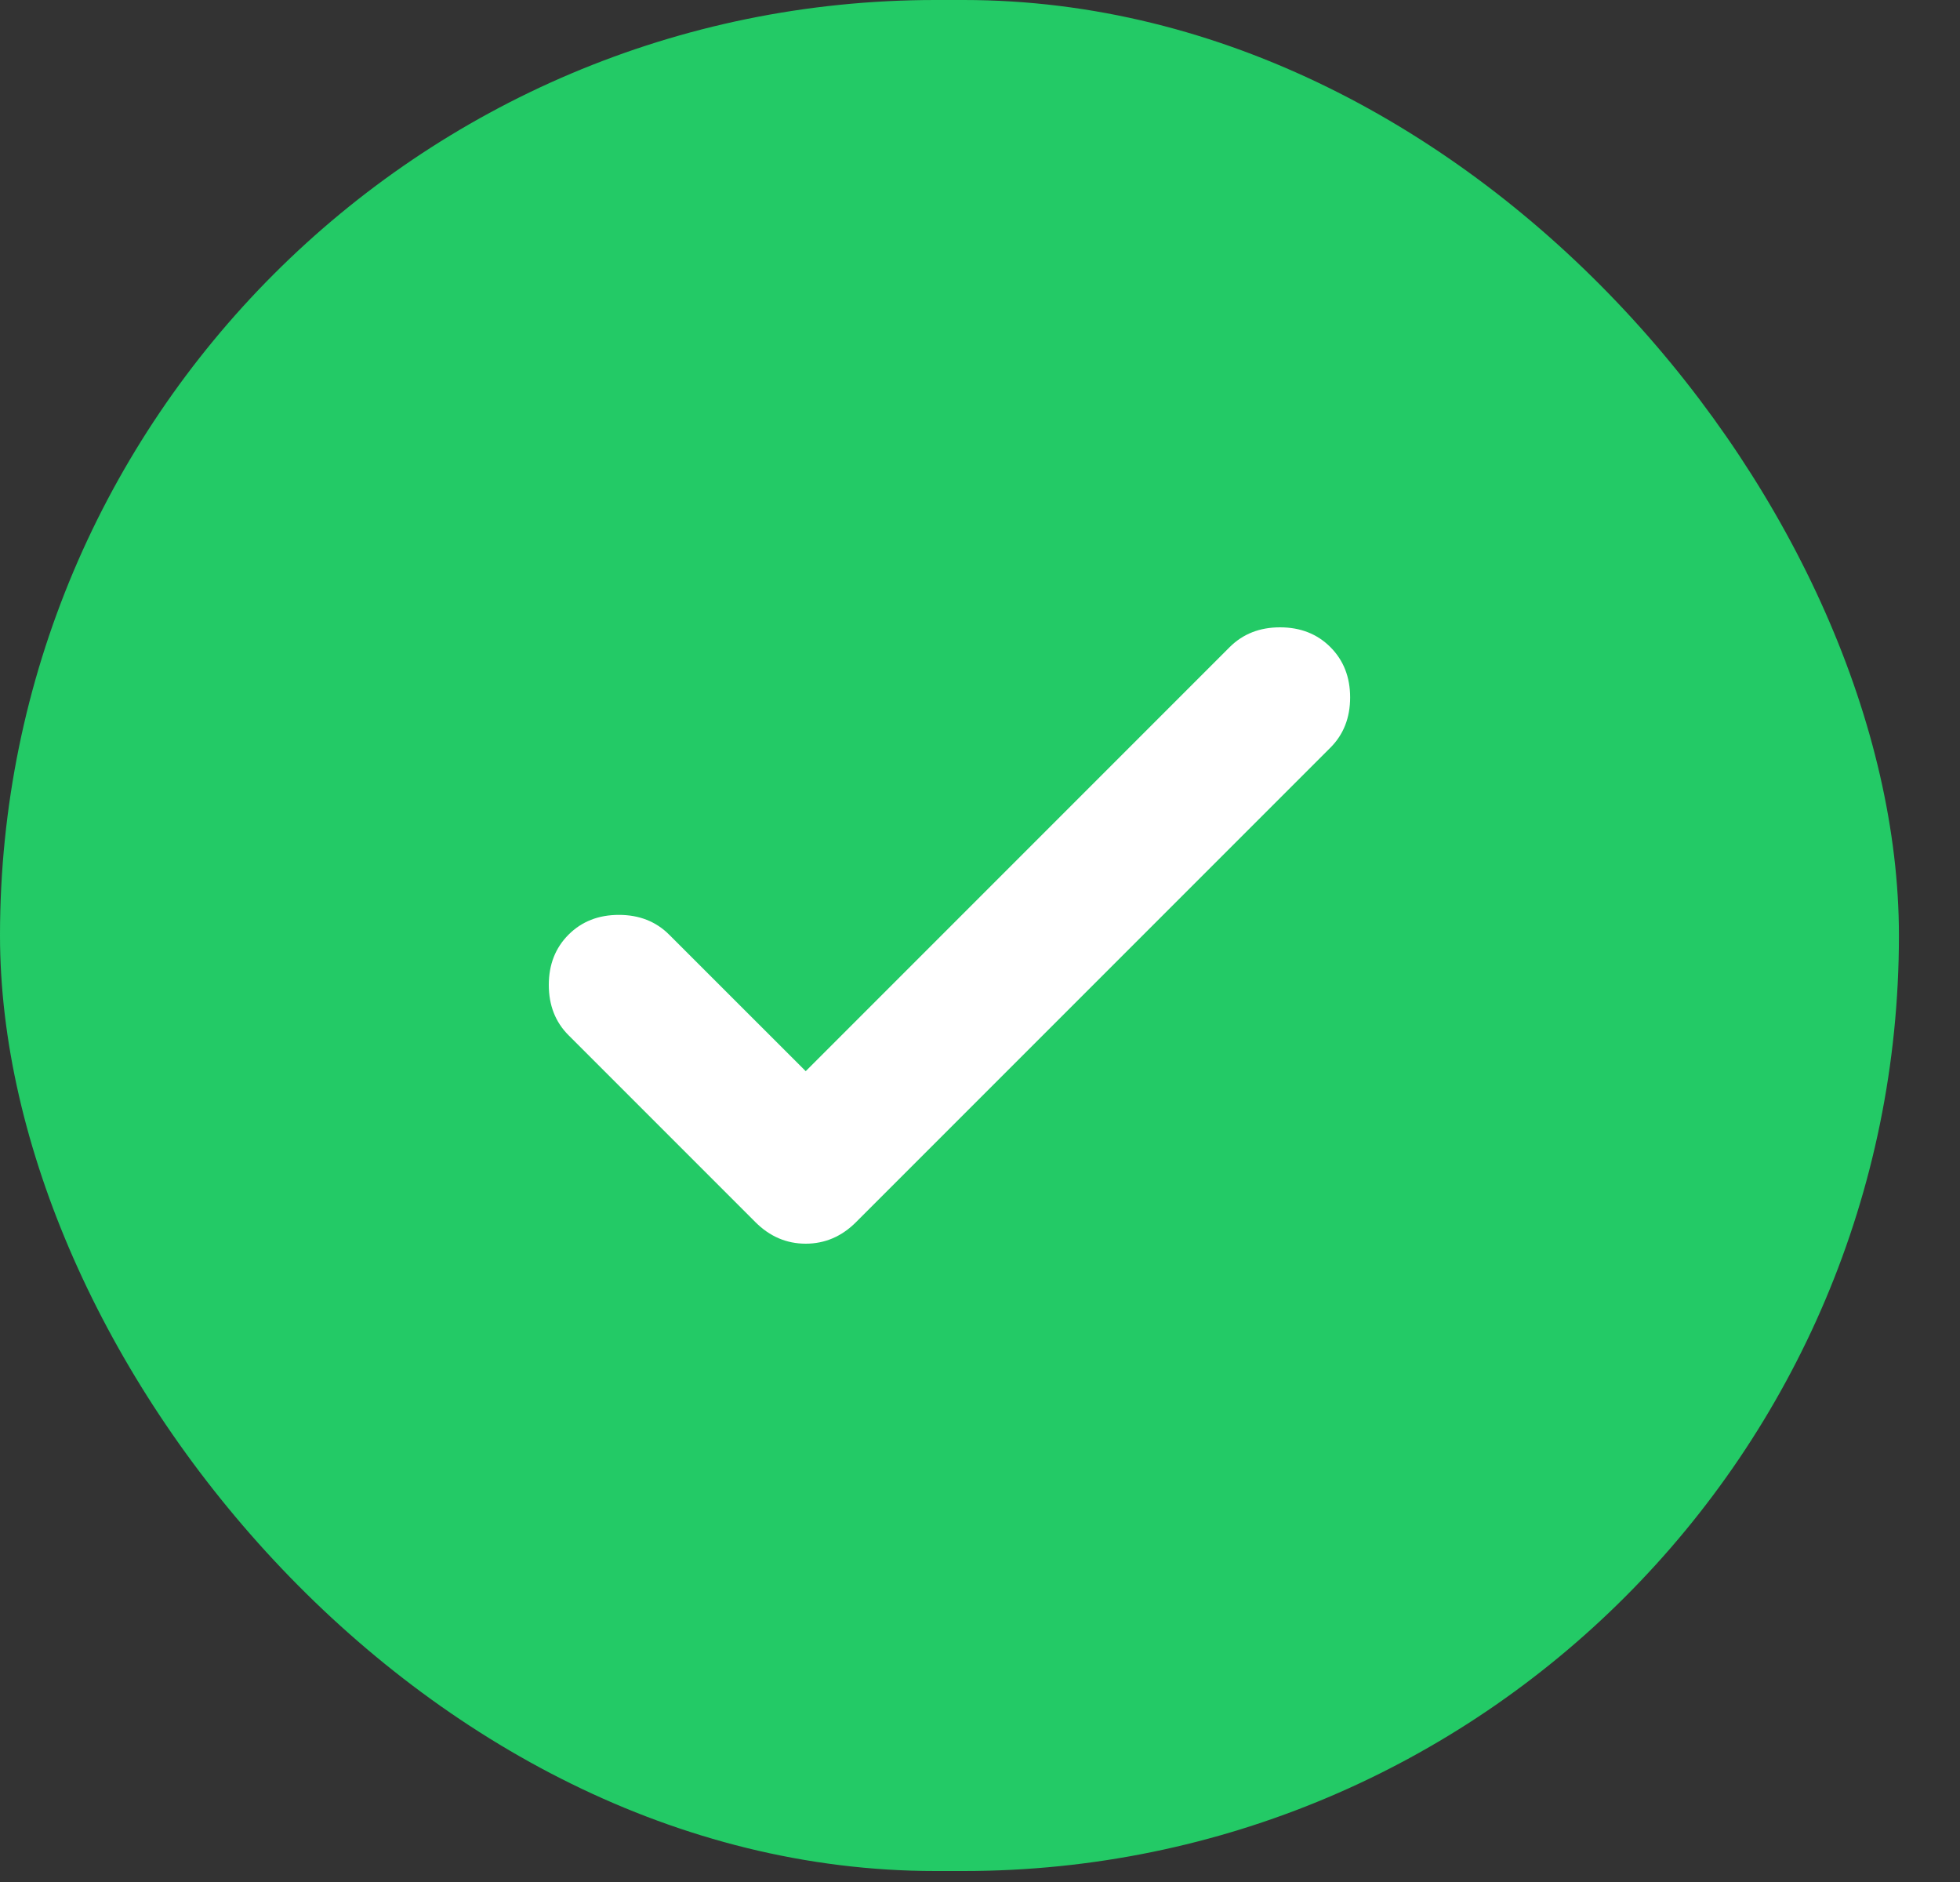 <?xml version="1.0" encoding="UTF-8"?> <svg xmlns="http://www.w3.org/2000/svg" width="25" height="24" viewBox="0 0 25 24" fill="none"><rect x="0" y="0" width="25" height="24" fill="#333333" stroke="none"/> <rect width="24.221" height="23.86" rx="11.93" fill="#23CA66"></rect> <path d="M10.277 13.66L15.685 8.252C15.854 8.084 16.067 8 16.327 8C16.587 8 16.801 8.084 16.969 8.252C17.137 8.42 17.221 8.634 17.221 8.894C17.221 9.153 17.137 9.367 16.969 9.535L10.919 15.585C10.735 15.769 10.521 15.86 10.277 15.86C10.033 15.86 9.819 15.769 9.635 15.585L7.252 13.202C7.084 13.034 7 12.82 7 12.56C7 12.301 7.084 12.087 7.252 11.919C7.42 11.751 7.634 11.667 7.894 11.667C8.153 11.667 8.367 11.751 8.535 11.919L10.277 13.66Z" fill="white"></path> </svg> 